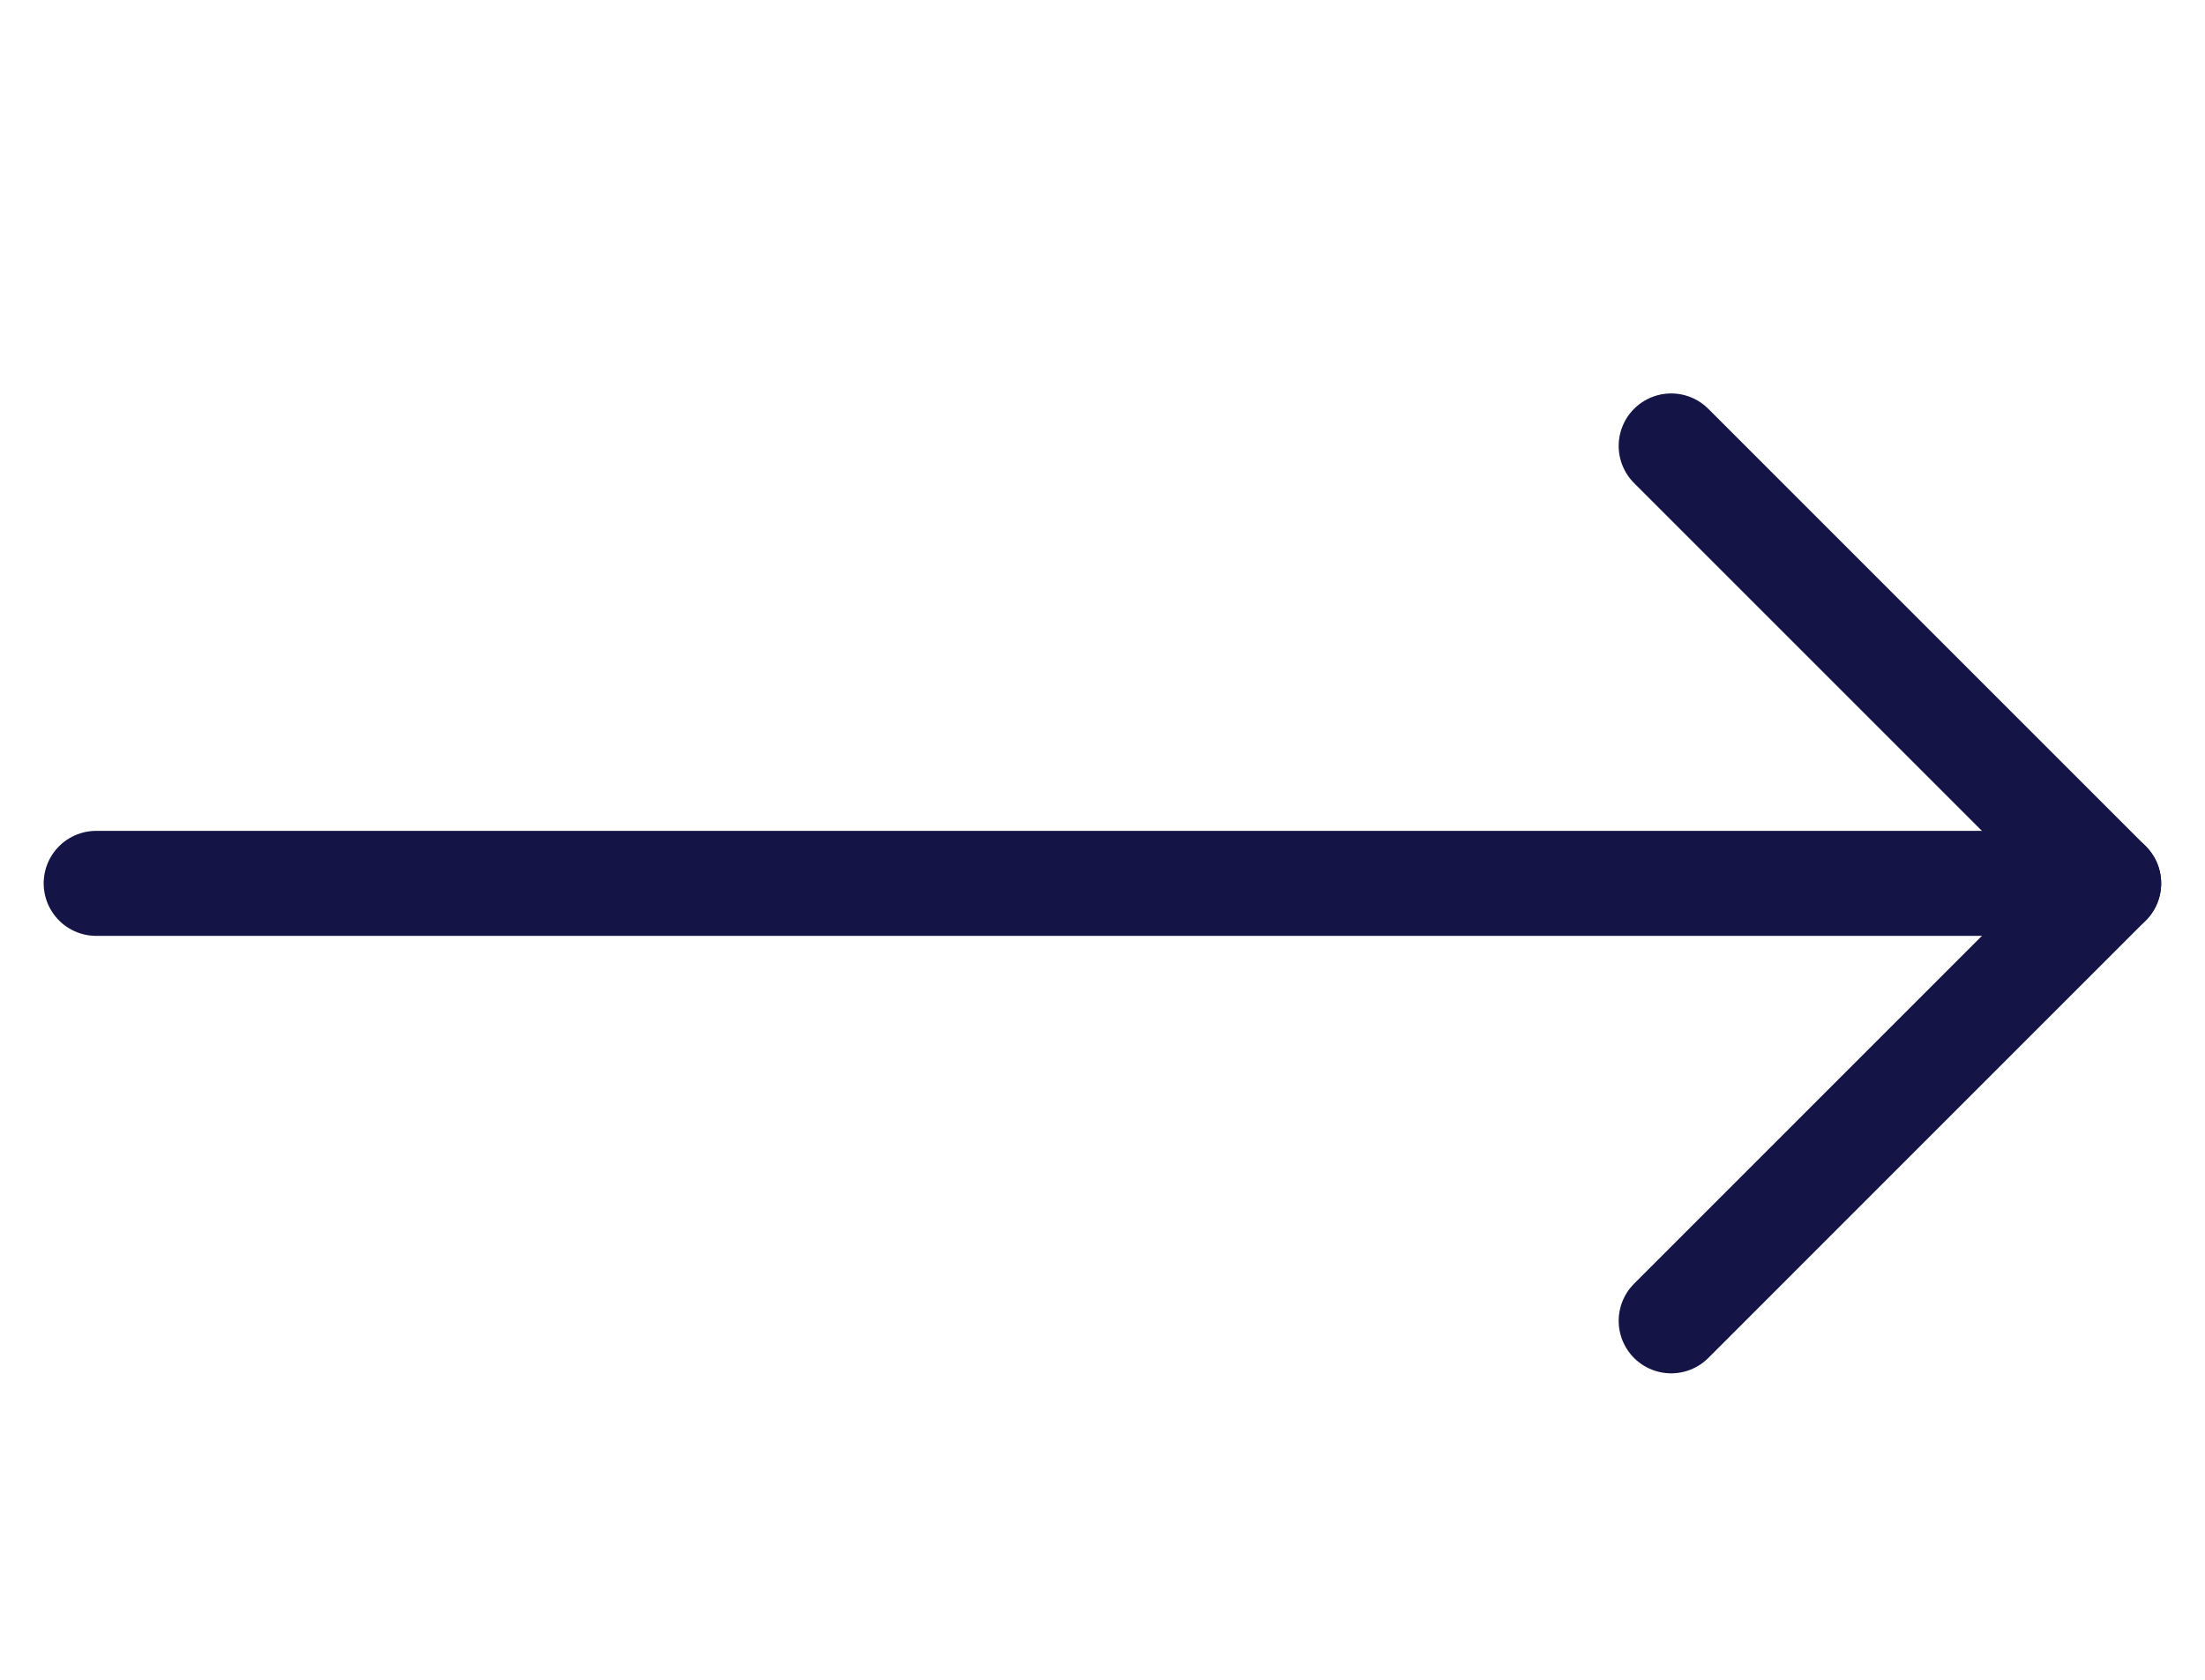 <?xml version="1.0" encoding="UTF-8"?> <svg xmlns="http://www.w3.org/2000/svg" width="42" height="32" viewBox="0 0 42 32" fill="none"> <path d="M31.832 8.495L40.165 16.828L31.832 25.162" stroke="#141446" stroke-width="2" stroke-linecap="round" stroke-linejoin="round"></path> <path d="M40.165 16.828H1.832" stroke="#141446" stroke-width="2" stroke-linecap="round" stroke-linejoin="round"></path> </svg> 